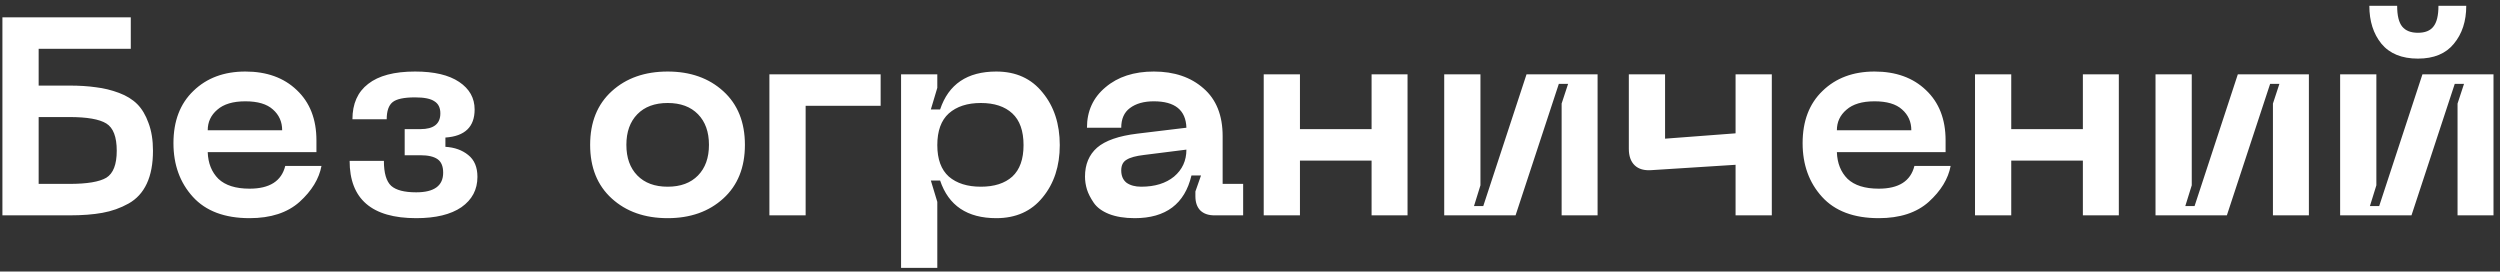 <?xml version="1.0" encoding="UTF-8"?> <svg xmlns="http://www.w3.org/2000/svg" width="267" height="29" viewBox="0 0 267 29" fill="none"><rect x="0" y="0" width="267" height="29" fill="#333333" stroke="none"/><path d="M7.398 9.14C8.478 9.14 9.428 9.2 10.248 9.32C11.088 9.42 11.908 9.62 12.708 9.92C13.508 10.22 14.158 10.62 14.658 11.12C15.158 11.62 15.558 12.29 15.858 13.13C16.178 13.97 16.338 14.96 16.338 16.1C16.338 17.5 16.118 18.67 15.678 19.61C15.238 20.55 14.588 21.26 13.728 21.74C12.868 22.22 11.938 22.55 10.938 22.73C9.958 22.91 8.778 23 7.398 23H0.258V1.85H13.968V5.21H4.128V9.14H7.398ZM7.398 19.64C9.298 19.64 10.618 19.42 11.358 18.98C12.098 18.52 12.468 17.56 12.468 16.1C12.468 14.62 12.098 13.65 11.358 13.19C10.618 12.73 9.298 12.5 7.398 12.5H4.128V19.64H7.398ZM18.525 15.29C18.525 12.93 19.235 11.07 20.655 9.71C22.075 8.33 23.925 7.64 26.205 7.64C28.485 7.64 30.315 8.3 31.695 9.62C33.095 10.94 33.795 12.73 33.795 14.99V16.25H22.185C22.225 17.43 22.605 18.38 23.325 19.1C24.065 19.8 25.175 20.15 26.655 20.15C28.795 20.15 30.065 19.34 30.465 17.72H34.335C34.075 19.1 33.295 20.38 31.995 21.56C30.695 22.72 28.915 23.3 26.655 23.3C23.995 23.3 21.975 22.54 20.595 21.02C19.215 19.5 18.525 17.59 18.525 15.29ZM22.185 13.91H30.135C30.135 13.01 29.805 12.27 29.145 11.69C28.505 11.11 27.525 10.82 26.205 10.82C24.885 10.82 23.885 11.12 23.205 11.72C22.525 12.3 22.185 13.03 22.185 13.91ZM37.34 17.18H41C41 18.48 41.26 19.37 41.78 19.85C42.3 20.31 43.19 20.54 44.45 20.54C46.37 20.54 47.33 19.84 47.33 18.44C47.33 17.76 47.13 17.28 46.73 17C46.33 16.72 45.72 16.58 44.9 16.58H43.22V13.79H44.9C46.32 13.79 47.03 13.23 47.03 12.11C47.03 11.51 46.82 11.08 46.4 10.82C46 10.54 45.31 10.4 44.33 10.4C43.15 10.4 42.35 10.57 41.93 10.91C41.51 11.25 41.3 11.86 41.3 12.74H37.64C37.64 11.08 38.2 9.82 39.32 8.96C40.44 8.08 42.11 7.64 44.33 7.64C46.37 7.64 47.94 8.01 49.04 8.75C50.14 9.49 50.69 10.47 50.69 11.69C50.69 13.55 49.65 14.55 47.57 14.69V15.68C48.55 15.74 49.36 16.03 50 16.55C50.66 17.07 50.99 17.85 50.99 18.89C50.99 20.25 50.42 21.33 49.28 22.13C48.14 22.91 46.53 23.3 44.45 23.3C39.71 23.3 37.34 21.26 37.34 17.18ZM65.337 21.2C63.797 19.8 63.027 17.89 63.027 15.47C63.027 13.05 63.797 11.14 65.337 9.74C66.877 8.34 68.867 7.64 71.307 7.64C73.727 7.64 75.707 8.34 77.247 9.74C78.787 11.14 79.557 13.05 79.557 15.47C79.557 17.89 78.787 19.8 77.247 21.2C75.707 22.6 73.727 23.3 71.307 23.3C68.867 23.3 66.877 22.6 65.337 21.2ZM68.067 12.2C67.287 13 66.897 14.09 66.897 15.47C66.897 16.85 67.287 17.94 68.067 18.74C68.847 19.54 69.927 19.94 71.307 19.94C72.687 19.94 73.767 19.54 74.547 18.74C75.327 17.94 75.717 16.85 75.717 15.47C75.717 14.09 75.327 13 74.547 12.2C73.767 11.4 72.687 11 71.307 11C69.927 11 68.847 11.4 68.067 12.2ZM82.172 23V7.94H94.052V11.3H86.042V23H82.172ZM96.234 7.94H100.104V9.38L99.414 11.69H100.404C101.304 8.99 103.304 7.64 106.404 7.64C108.504 7.64 110.154 8.39 111.354 9.89C112.574 11.37 113.184 13.24 113.184 15.5C113.184 17.74 112.574 19.6 111.354 21.08C110.154 22.56 108.504 23.3 106.404 23.3C103.304 23.3 101.304 21.96 100.404 19.28H99.414L100.104 21.56V28.61H96.234V7.94ZM100.104 15.5C100.104 17 100.514 18.12 101.334 18.86C102.174 19.58 103.314 19.94 104.754 19.94C106.194 19.94 107.314 19.58 108.114 18.86C108.914 18.12 109.314 17 109.314 15.5C109.314 13.98 108.914 12.85 108.114 12.11C107.314 11.37 106.194 11 104.754 11C103.314 11 102.174 11.37 101.334 12.11C100.514 12.85 100.104 13.98 100.104 15.5ZM115.878 18.86C115.878 17.56 116.308 16.53 117.168 15.77C118.048 15.01 119.488 14.51 121.488 14.27L126.708 13.64C126.648 11.76 125.488 10.82 123.228 10.82C122.168 10.82 121.318 11.06 120.678 11.54C120.058 12 119.748 12.7 119.748 13.64H116.088C116.088 11.86 116.748 10.42 118.068 9.32C119.388 8.2 121.108 7.64 123.228 7.64C125.408 7.64 127.178 8.24 128.538 9.44C129.898 10.62 130.578 12.32 130.578 14.54V19.64H132.768V23H129.708C129.048 23 128.538 22.82 128.178 22.46C127.838 22.1 127.668 21.6 127.668 20.96V20.45L128.268 18.74H127.248C126.528 21.78 124.508 23.3 121.188 23.3C120.108 23.3 119.188 23.15 118.428 22.85C117.688 22.55 117.148 22.15 116.808 21.65C116.468 21.15 116.228 20.68 116.088 20.24C115.948 19.78 115.878 19.32 115.878 18.86ZM119.748 18.2C119.748 18.78 119.938 19.22 120.318 19.52C120.718 19.8 121.238 19.94 121.878 19.94C123.338 19.94 124.508 19.58 125.388 18.86C126.268 18.12 126.708 17.16 126.708 15.98L122.178 16.55C121.318 16.65 120.698 16.82 120.318 17.06C119.938 17.28 119.748 17.66 119.748 18.2ZM146.485 7.94H150.325V23H146.485V17.15H138.835V23H134.965V7.94H138.835V13.79H146.485V7.94ZM170.622 23H166.782V11.06L167.472 8.96H166.482L161.862 23H154.242V7.94H158.112V19.79L157.422 22.01H158.412L163.032 7.94H170.622V23ZM185.359 7.94H189.229V23H185.359V17.6L176.389 18.17C175.609 18.23 175.009 18.06 174.589 17.66C174.169 17.26 173.959 16.67 173.959 15.89V7.94H177.829V14.81L185.359 14.24V7.94ZM192.519 15.29C192.519 12.93 193.229 11.07 194.649 9.71C196.069 8.33 197.919 7.64 200.199 7.64C202.479 7.64 204.309 8.3 205.689 9.62C207.089 10.94 207.789 12.73 207.789 14.99V16.25H196.179C196.219 17.43 196.599 18.38 197.319 19.1C198.059 19.8 199.169 20.15 200.649 20.15C202.789 20.15 204.059 19.34 204.459 17.72H208.329C208.069 19.1 207.289 20.38 205.989 21.56C204.689 22.72 202.909 23.3 200.649 23.3C197.989 23.3 195.969 22.54 194.589 21.02C193.209 19.5 192.519 17.59 192.519 15.29ZM196.179 13.91H204.129C204.129 13.01 203.799 12.27 203.139 11.69C202.499 11.11 201.519 10.82 200.199 10.82C198.879 10.82 197.879 11.12 197.199 11.72C196.519 12.3 196.179 13.03 196.179 13.91ZM222.451 7.94H226.291V23H222.451V17.15H214.801V23H210.931V7.94H214.801V13.79H222.451V7.94ZM246.589 23H242.749V11.06L243.439 8.96H242.449L237.829 23H230.209V7.94H234.079V19.79L233.389 22.01H234.379L238.999 7.94H246.589V23ZM263.396 0.62C263.396 2.26 262.956 3.61 262.076 4.67C261.216 5.73 259.936 6.26 258.236 6.26C256.516 6.26 255.216 5.73 254.336 4.67C253.476 3.61 253.046 2.26 253.046 0.62H256.016C256.016 1.66 256.196 2.4 256.556 2.84C256.916 3.28 257.476 3.5 258.236 3.5C258.996 3.5 259.546 3.28 259.886 2.84C260.246 2.4 260.426 1.66 260.426 0.62H263.396ZM266.306 23H262.466V11.06L263.156 8.96H262.166L257.546 23H249.926V7.94H253.796V19.79L253.106 22.01H254.096L258.716 7.94H266.306V23Z" fill="white"></path></svg> 